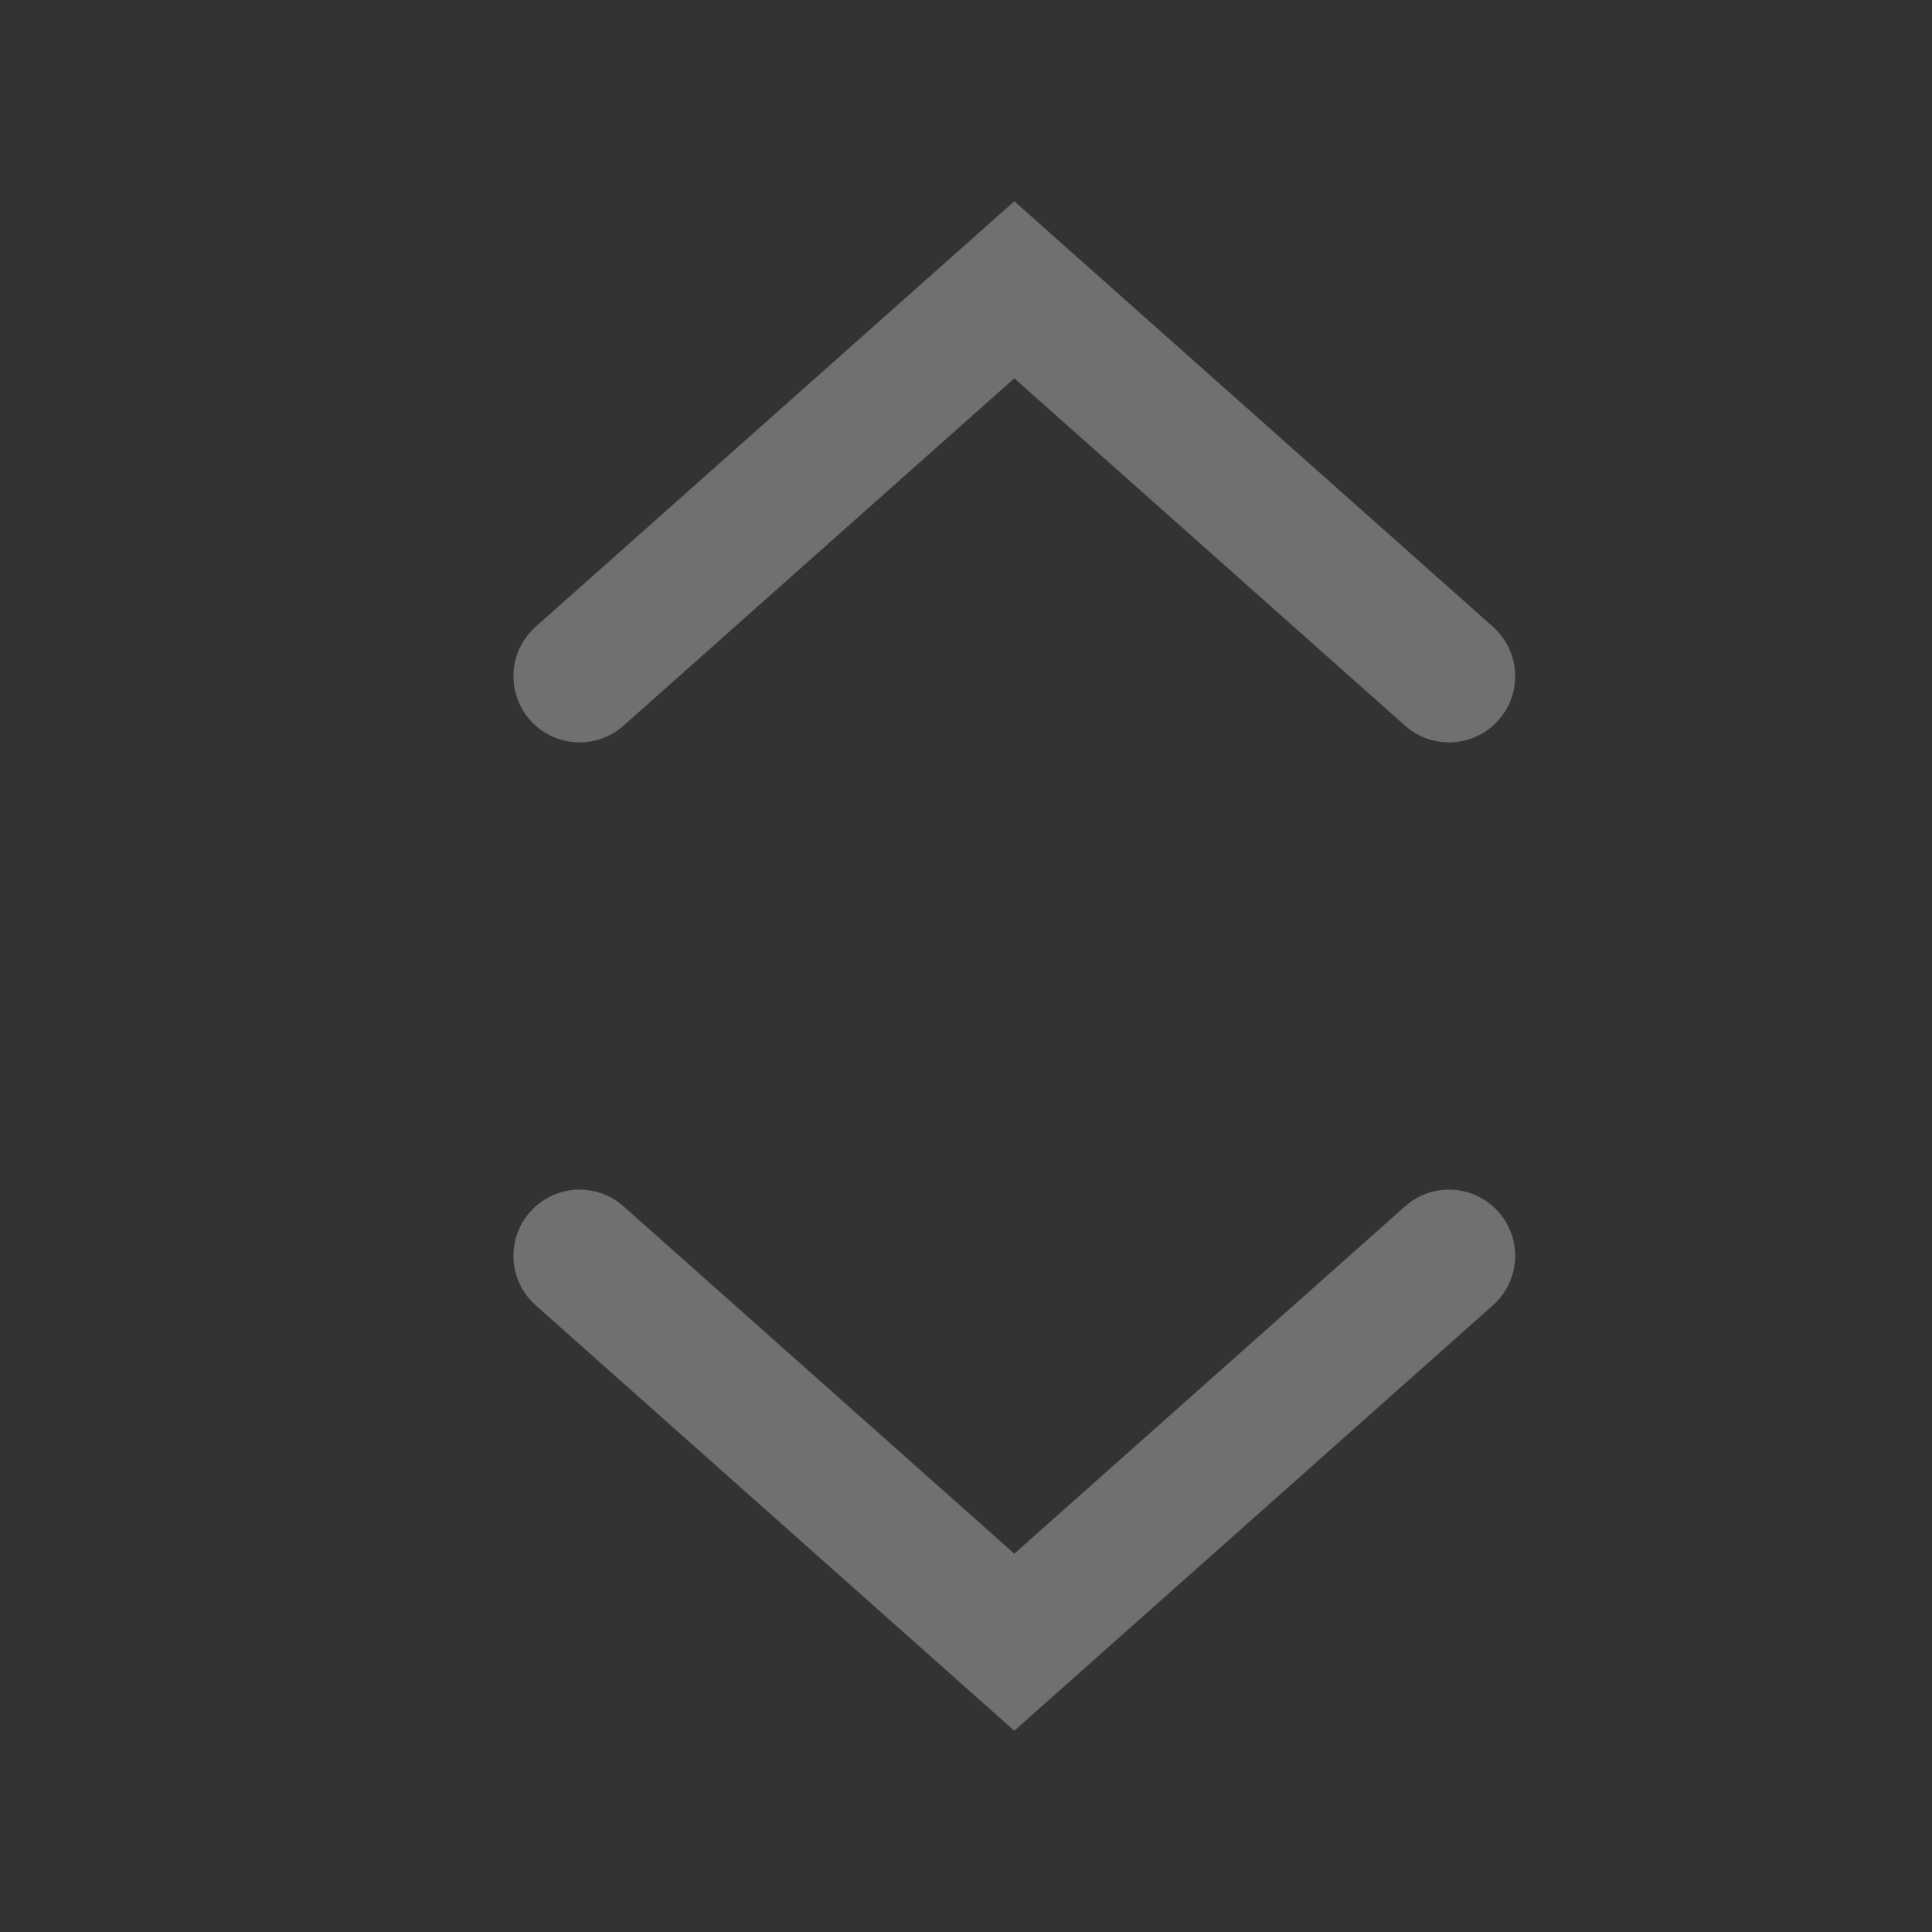 <svg width="20" height="20" viewBox="0 0 20 20" fill="none" xmlns="http://www.w3.org/2000/svg">
<rect x="0" y="0" width="20" height="20" fill="#333333" stroke="none"/>
<g id="Icon">
<g id="Icon_2">
<path id="Vector 29" d="M15 7L10.5 3L6 7" stroke="white" stroke-opacity="0.3" stroke-width="1.37" stroke-linecap="round"/>
<path id="Vector 30" d="M6 13L10.5 17L15 13" stroke="white" stroke-opacity="0.3" stroke-width="1.37" stroke-linecap="round"/>
</g>
</g>
</svg>
